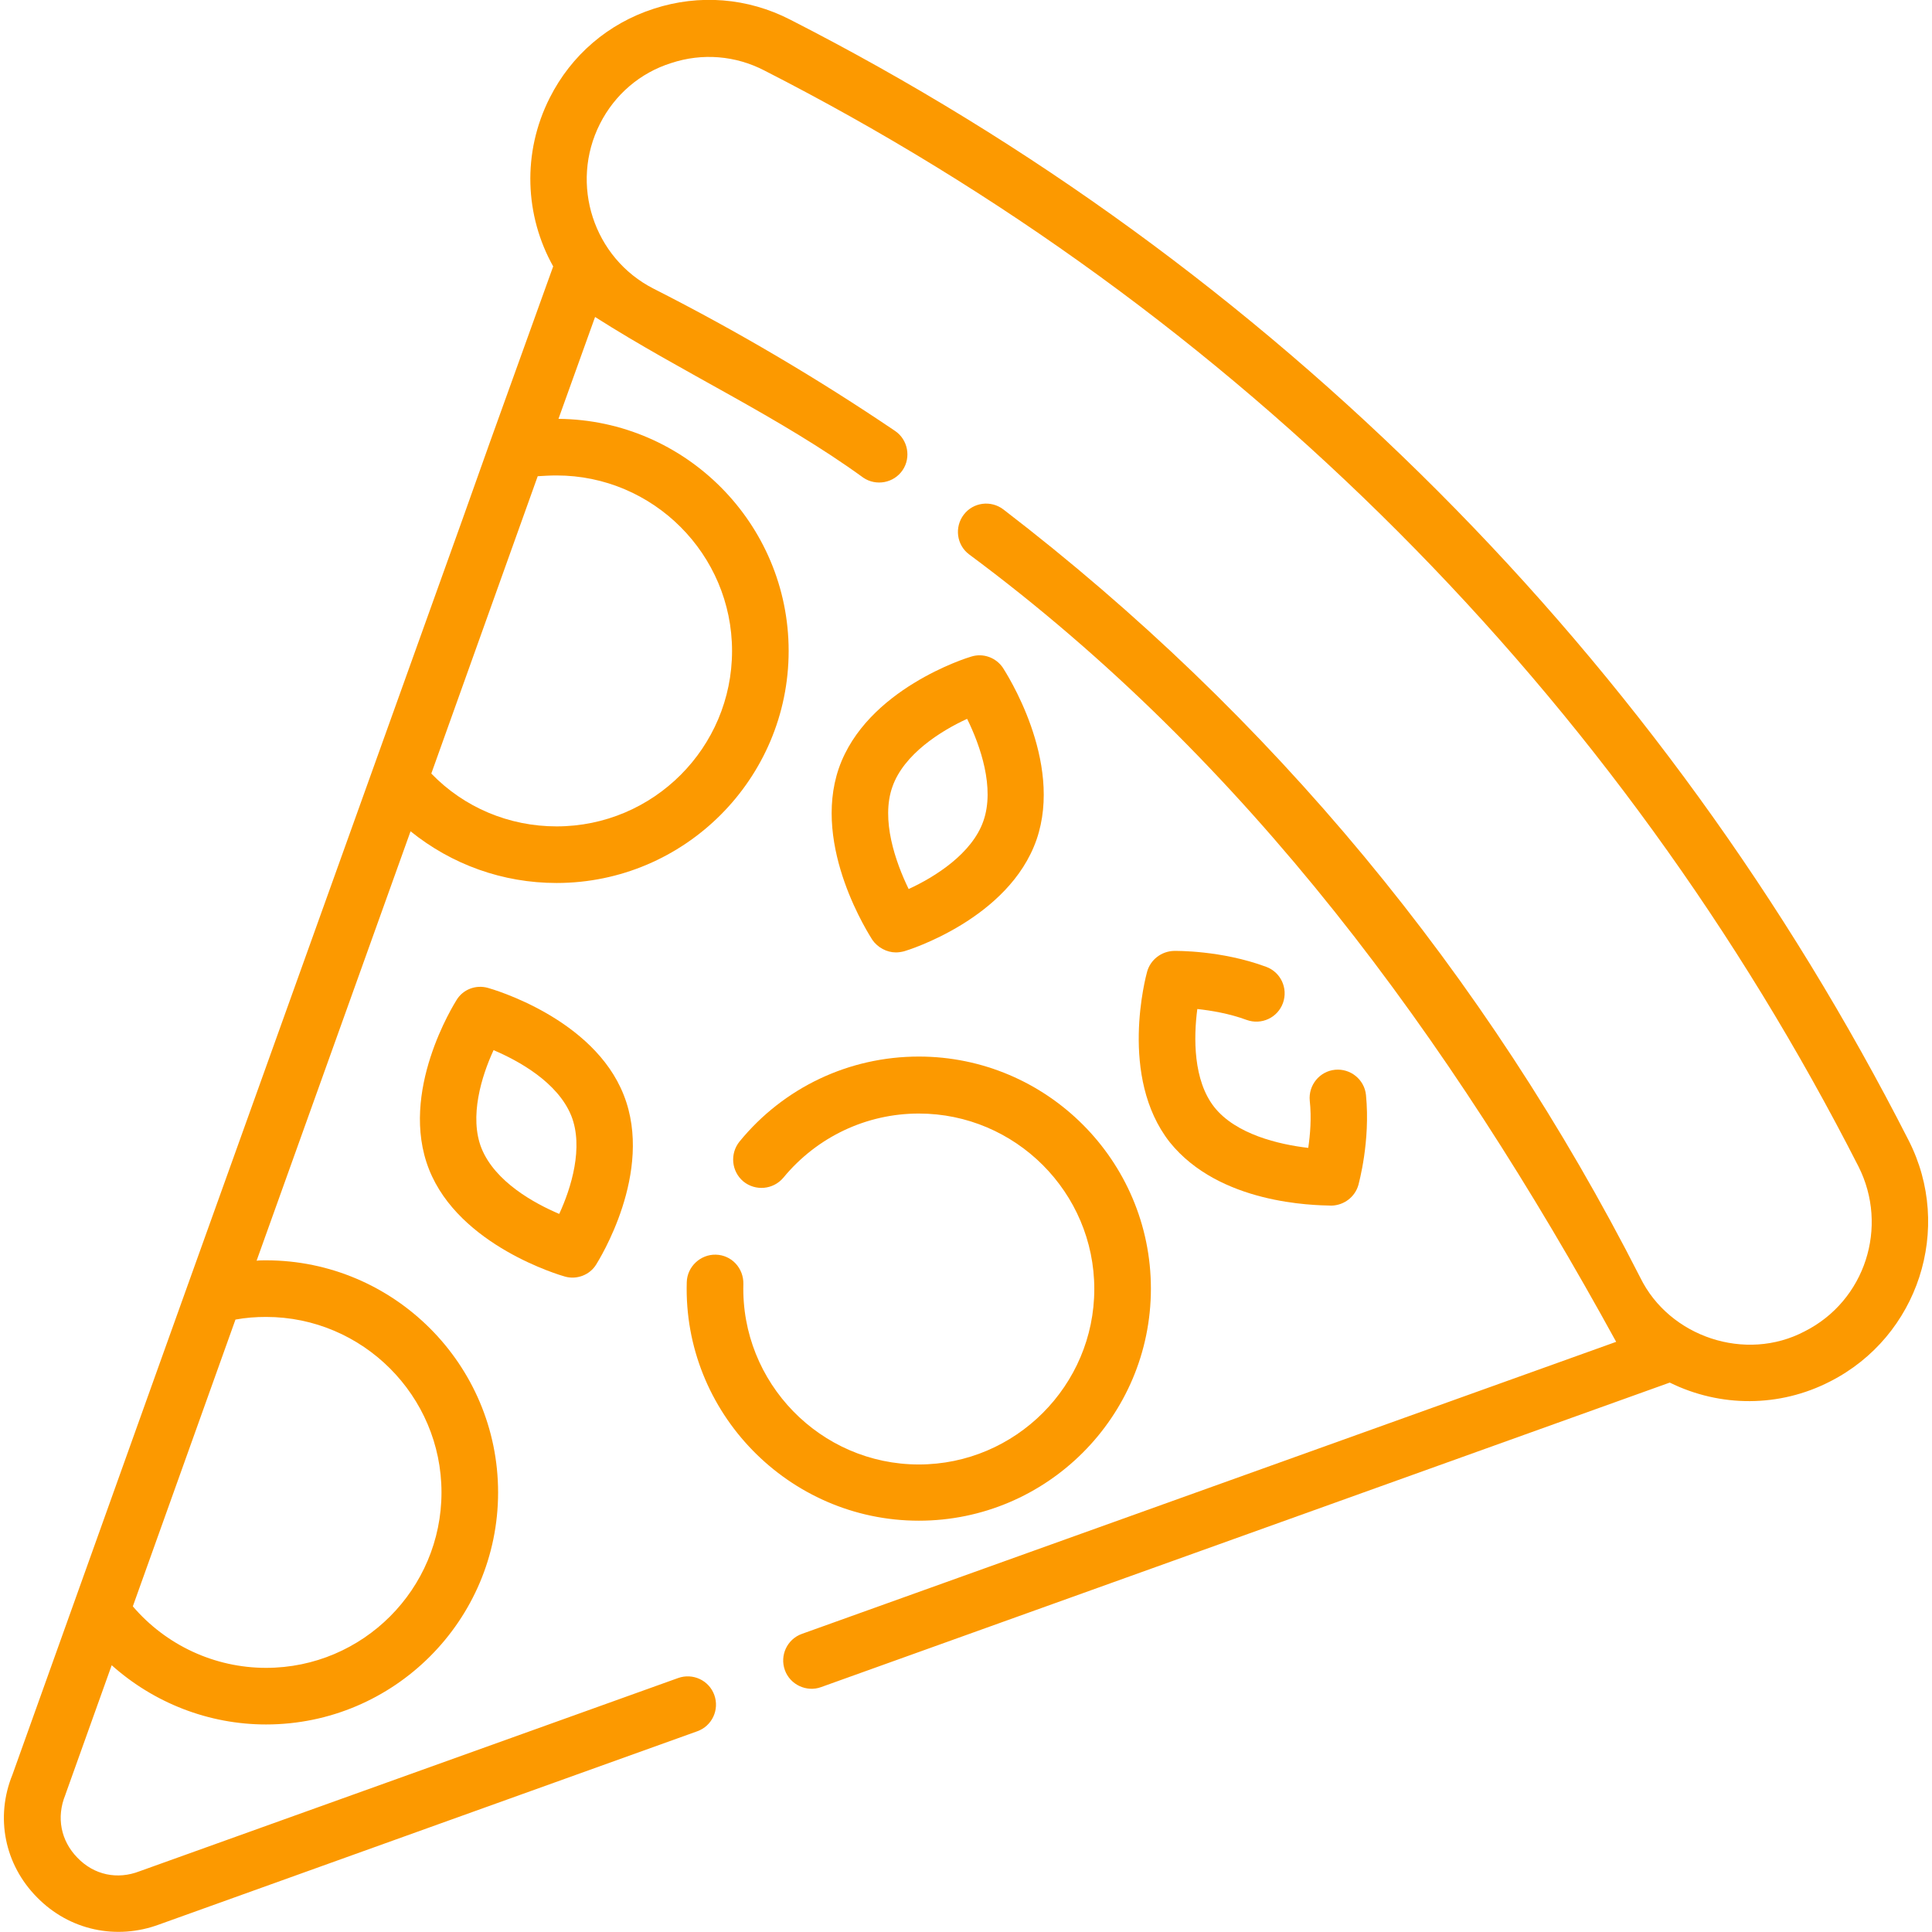 <?xml version="1.0" encoding="utf-8"?>
<!-- Generator: Adobe Illustrator 24.0.1, SVG Export Plug-In . SVG Version: 6.00 Build 0)  -->
<svg version="1.1" id="Capa_1" xmlns="http://www.w3.org/2000/svg" xmlns:xlink="http://www.w3.org/1999/xlink" x="0px" y="0px"
	 viewBox="0 0 512 512" style="enable-background:new 0 0 512 512;" xml:space="preserve">
<style type="text/css">
	.st0{fill:#FC9900;}
</style>
<g>
	<path class="st0" d="M505.8,302.2c-32.4-63.6-74.3-121.5-124.7-172c-50.4-50.5-108.2-92.6-171.7-125c-11.3-5.8-24.1-6.8-36.1-2.9
		c-12.1,3.9-21.9,12.3-27.6,23.6c-7.4,14.6-6.6,31.3,0.9,44.7L129.9,117c0,0,0,0,0,0l-7.4,20.8L49.7,340.7c0,0,0,0,0,0l-8.1,22.6
		l-38.3,107c-4.6,11.3-2.1,23.8,6.5,32.5c8.6,8.8,21.1,11.4,32.4,7.2l142.6-51.2c3.9-1.4,5.9-5.7,4.5-9.6c-1.4-3.9-5.7-5.9-9.6-4.5
		L37,495.9c-5.9,2.3-12.1,1-16.5-3.6c-4.4-4.5-5.6-10.7-3.2-16.6c0-0.1,0.1-0.2,0.1-0.3l12.2-34.1c11.2,10,25.7,15.7,40.9,15.7
		c33.9,0,61.5-27.6,61.5-61.5S104.4,334,70.5,334c-0.8,0-1.7,0-2.5,0.1l40.8-113.8c10.9,8.8,24.4,13.7,38.7,13.7
		c33.9,0,61.5-27.6,61.5-61.5c0-33.7-27.3-61.2-61-61.5l9.7-27c23.2,14.8,48.8,26.4,71.1,42.6c3.4,2.3,8.1,1.4,10.4-2
		c2.3-3.4,1.4-8.1-2-10.4c-20.4-13.8-41.9-26.5-64-37.7c-15.9-8.1-22.3-27.7-14.2-43.7c3.9-7.7,10.6-13.5,18.9-16.1
		c8.2-2.7,17-2,24.7,2c62.1,31.7,118.6,72.8,167.9,122.2c49.3,49.4,90.3,106,122,168.2c8.1,16,1.8,35.6-14.2,43.7
		c-15.7,8.3-35.9,1.5-43.6-14.2c-41-80.6-97.8-149.1-168.8-203.6c-3.3-2.5-8-1.9-10.5,1.4c-2.5,3.3-1.9,8,1.4,10.5
		c73.9,54.8,127.3,128.1,171.5,208.7l-215.8,77.4c-3.9,1.4-5.9,5.7-4.5,9.6c1.4,3.9,5.8,5.9,9.6,4.5l224.9-80.7
		c13.4,6.6,29.1,6.6,42.5-0.3C508.4,354.2,517.7,325.5,505.8,302.2L505.8,302.2z M70.5,349c25.6,0,46.5,20.9,46.5,46.5
		S96.2,442,70.5,442c-13.6,0-26.5-6-35.3-16.3l20.4-57l6.8-19C65.1,349.2,67.8,349,70.5,349z M147.5,126c25.6,0,46.5,20.9,46.5,46.5
		S173.2,219,147.5,219c-12.6,0-24.5-5-33.2-14l20-55.9l8.2-22.9C144.2,126.1,145.8,126,147.5,126z"/>
	<path class="st0" d="M189.7,332.5c-4.1-0.1-7.6,3.2-7.7,7.3c-1,34.5,27,63.2,61.5,63.2c33.9,0,61.5-27.6,61.5-61.5
		S277.4,280,243.5,280c-18.5,0-35.8,8.2-47.5,22.5c-2.6,3.2-2.2,7.9,1,10.6c3.2,2.6,7.9,2.2,10.6-1c8.9-10.8,22-17,35.9-17
		c25.6,0,46.5,20.9,46.5,46.5c0,25.6-20.9,46.5-46.5,46.5c-26.1,0-47.2-21.7-46.5-47.8C197.1,336.1,193.9,332.6,189.7,332.5
		L189.7,332.5z"/>
	<path class="st0" d="M237.4,252.4c0.7,0,1.4-0.1,2.2-0.3c1.1-0.3,27.8-8.6,35.1-29.6c7.2-20.9-8.3-44.5-8.9-45.5
		c-1.8-2.7-5.2-4-8.4-3c-1.1,0.3-27.8,8.6-35.1,29.6c-7.2,20.9,8.3,44.5,8.9,45.5C232.6,251.1,235,252.4,237.4,252.4L237.4,252.4z
		 M236.5,208.5c3-8.6,12.8-14.8,19.8-18c3.5,7.1,7.4,18.3,4.3,27.1c-3,8.6-12.8,14.8-19.8,18C237.3,228.4,233.4,217.2,236.5,208.5
		L236.5,208.5z"/>
	<path class="st0" d="M330.4,270.3c3.9,1.4,8.2-0.6,9.6-4.5c1.4-3.9-0.6-8.2-4.5-9.6c-11.9-4.4-23.9-4.2-24.4-4.2
		c-3.3,0.1-6.2,2.3-7.1,5.5c-0.3,1.1-7.6,27.9,6,45.2c13.2,16.4,38.1,16.7,42.9,16.8c3.3-0.1,6.2-2.3,7.1-5.5
		c0.1-0.5,3.2-11.5,2-23.8c-0.4-4.1-4.1-7.1-8.2-6.7c-4.1,0.4-7.1,4.1-6.7,8.2c0.5,4.6,0.1,9.1-0.4,12.5
		c-7.8-0.9-19.2-3.6-24.9-10.8c-5.6-7.1-5.5-18.4-4.5-26C321,267.8,325.8,268.6,330.4,270.3L330.4,270.3z"/>
	<path class="st0" d="M129.3,261.8c-3.2-0.9-6.6,0.4-8.3,3.2c-0.6,1-15.4,24.4-7.3,44.9c8,20.3,34.9,28.1,36,28.4
		c3.1,0.9,6.6-0.4,8.3-3.2c0.6-1,15.4-24.4,7.3-44.9C157.3,269.8,130.4,262.1,129.3,261.8z M148.2,321.7c-6.6-2.8-17-8.5-20.6-17.4
		c-3.3-8.3,0-19.1,3.2-26c6.6,2.8,17,8.5,20.6,17.4C154.7,304,151.4,314.8,148.2,321.7z"/>
</g>
</svg>
